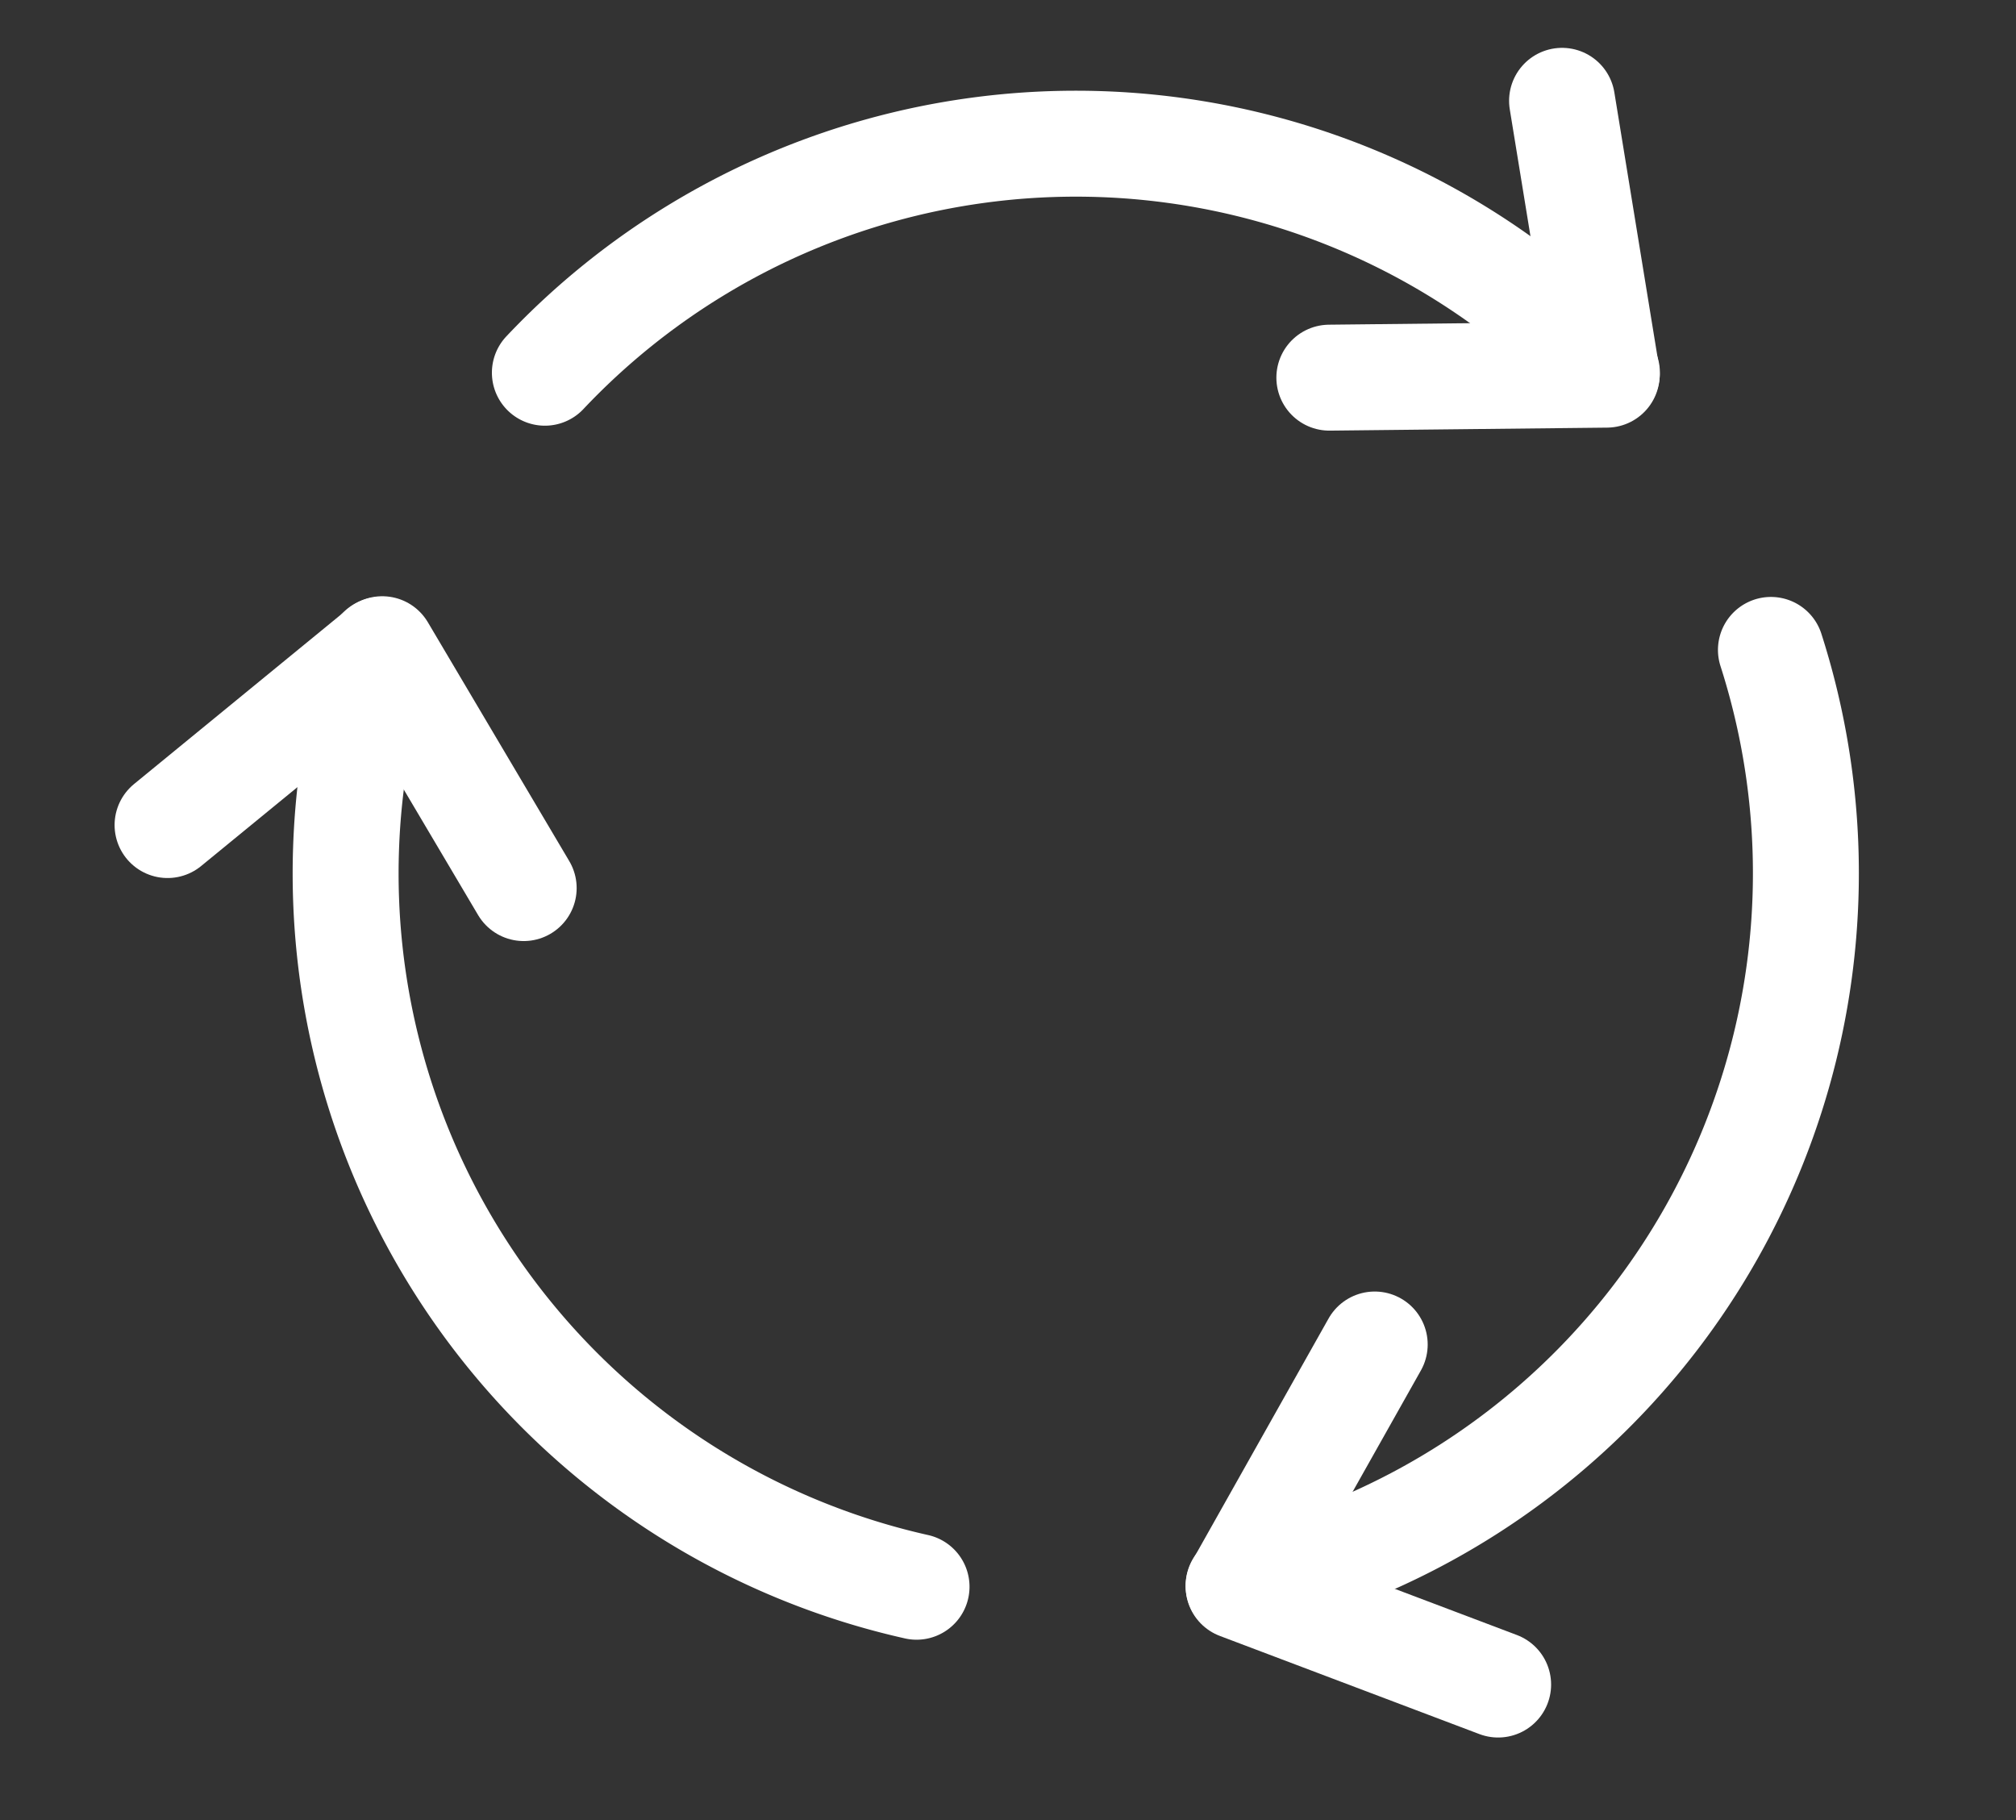 <svg xmlns="http://www.w3.org/2000/svg" viewBox="0 0 114.18 103.09">
  <rect x="0" y="0" width="114.18" height="103.09" fill="#333333" stroke="none"/>
  <g id="services">
    <path d="M100.3,36.81a41.4,41.4,0,0,1-30.15,53" style="fill: none;stroke: #fff;stroke-linecap: round;stroke-miterlimit: 10;stroke-width: 6px"/>
    <path d="M30.86,21.11a41.35,41.35,0,0,1,60.15,0" style="fill: none;stroke: #fff;stroke-linecap: round;stroke-miterlimit: 10;stroke-width: 6px"/>
    <path d="M51.91,89.87A41.4,41.4,0,0,1,21.56,36.81" style="fill: none;stroke: #fff;stroke-linecap: round;stroke-miterlimit: 10;stroke-width: 6px"/>
    <polyline points="29.66 50.3 21.65 36.77 9.49 46.73" style="fill: none;stroke: #fff;stroke-linecap: round;stroke-linejoin: round;stroke-width: 6px"/>
    <polyline points="77.86 76.15 70.15 89.85 84.85 95.41" style="fill: none;stroke: #fff;stroke-linecap: round;stroke-linejoin: round;stroke-width: 6px"/>
    <polyline points="75.29 21.39 91 21.22 88.47 5.71" style="fill: none;stroke: #fff;stroke-linecap: round;stroke-linejoin: round;stroke-width: 6px"/>
  </g>
</svg>
